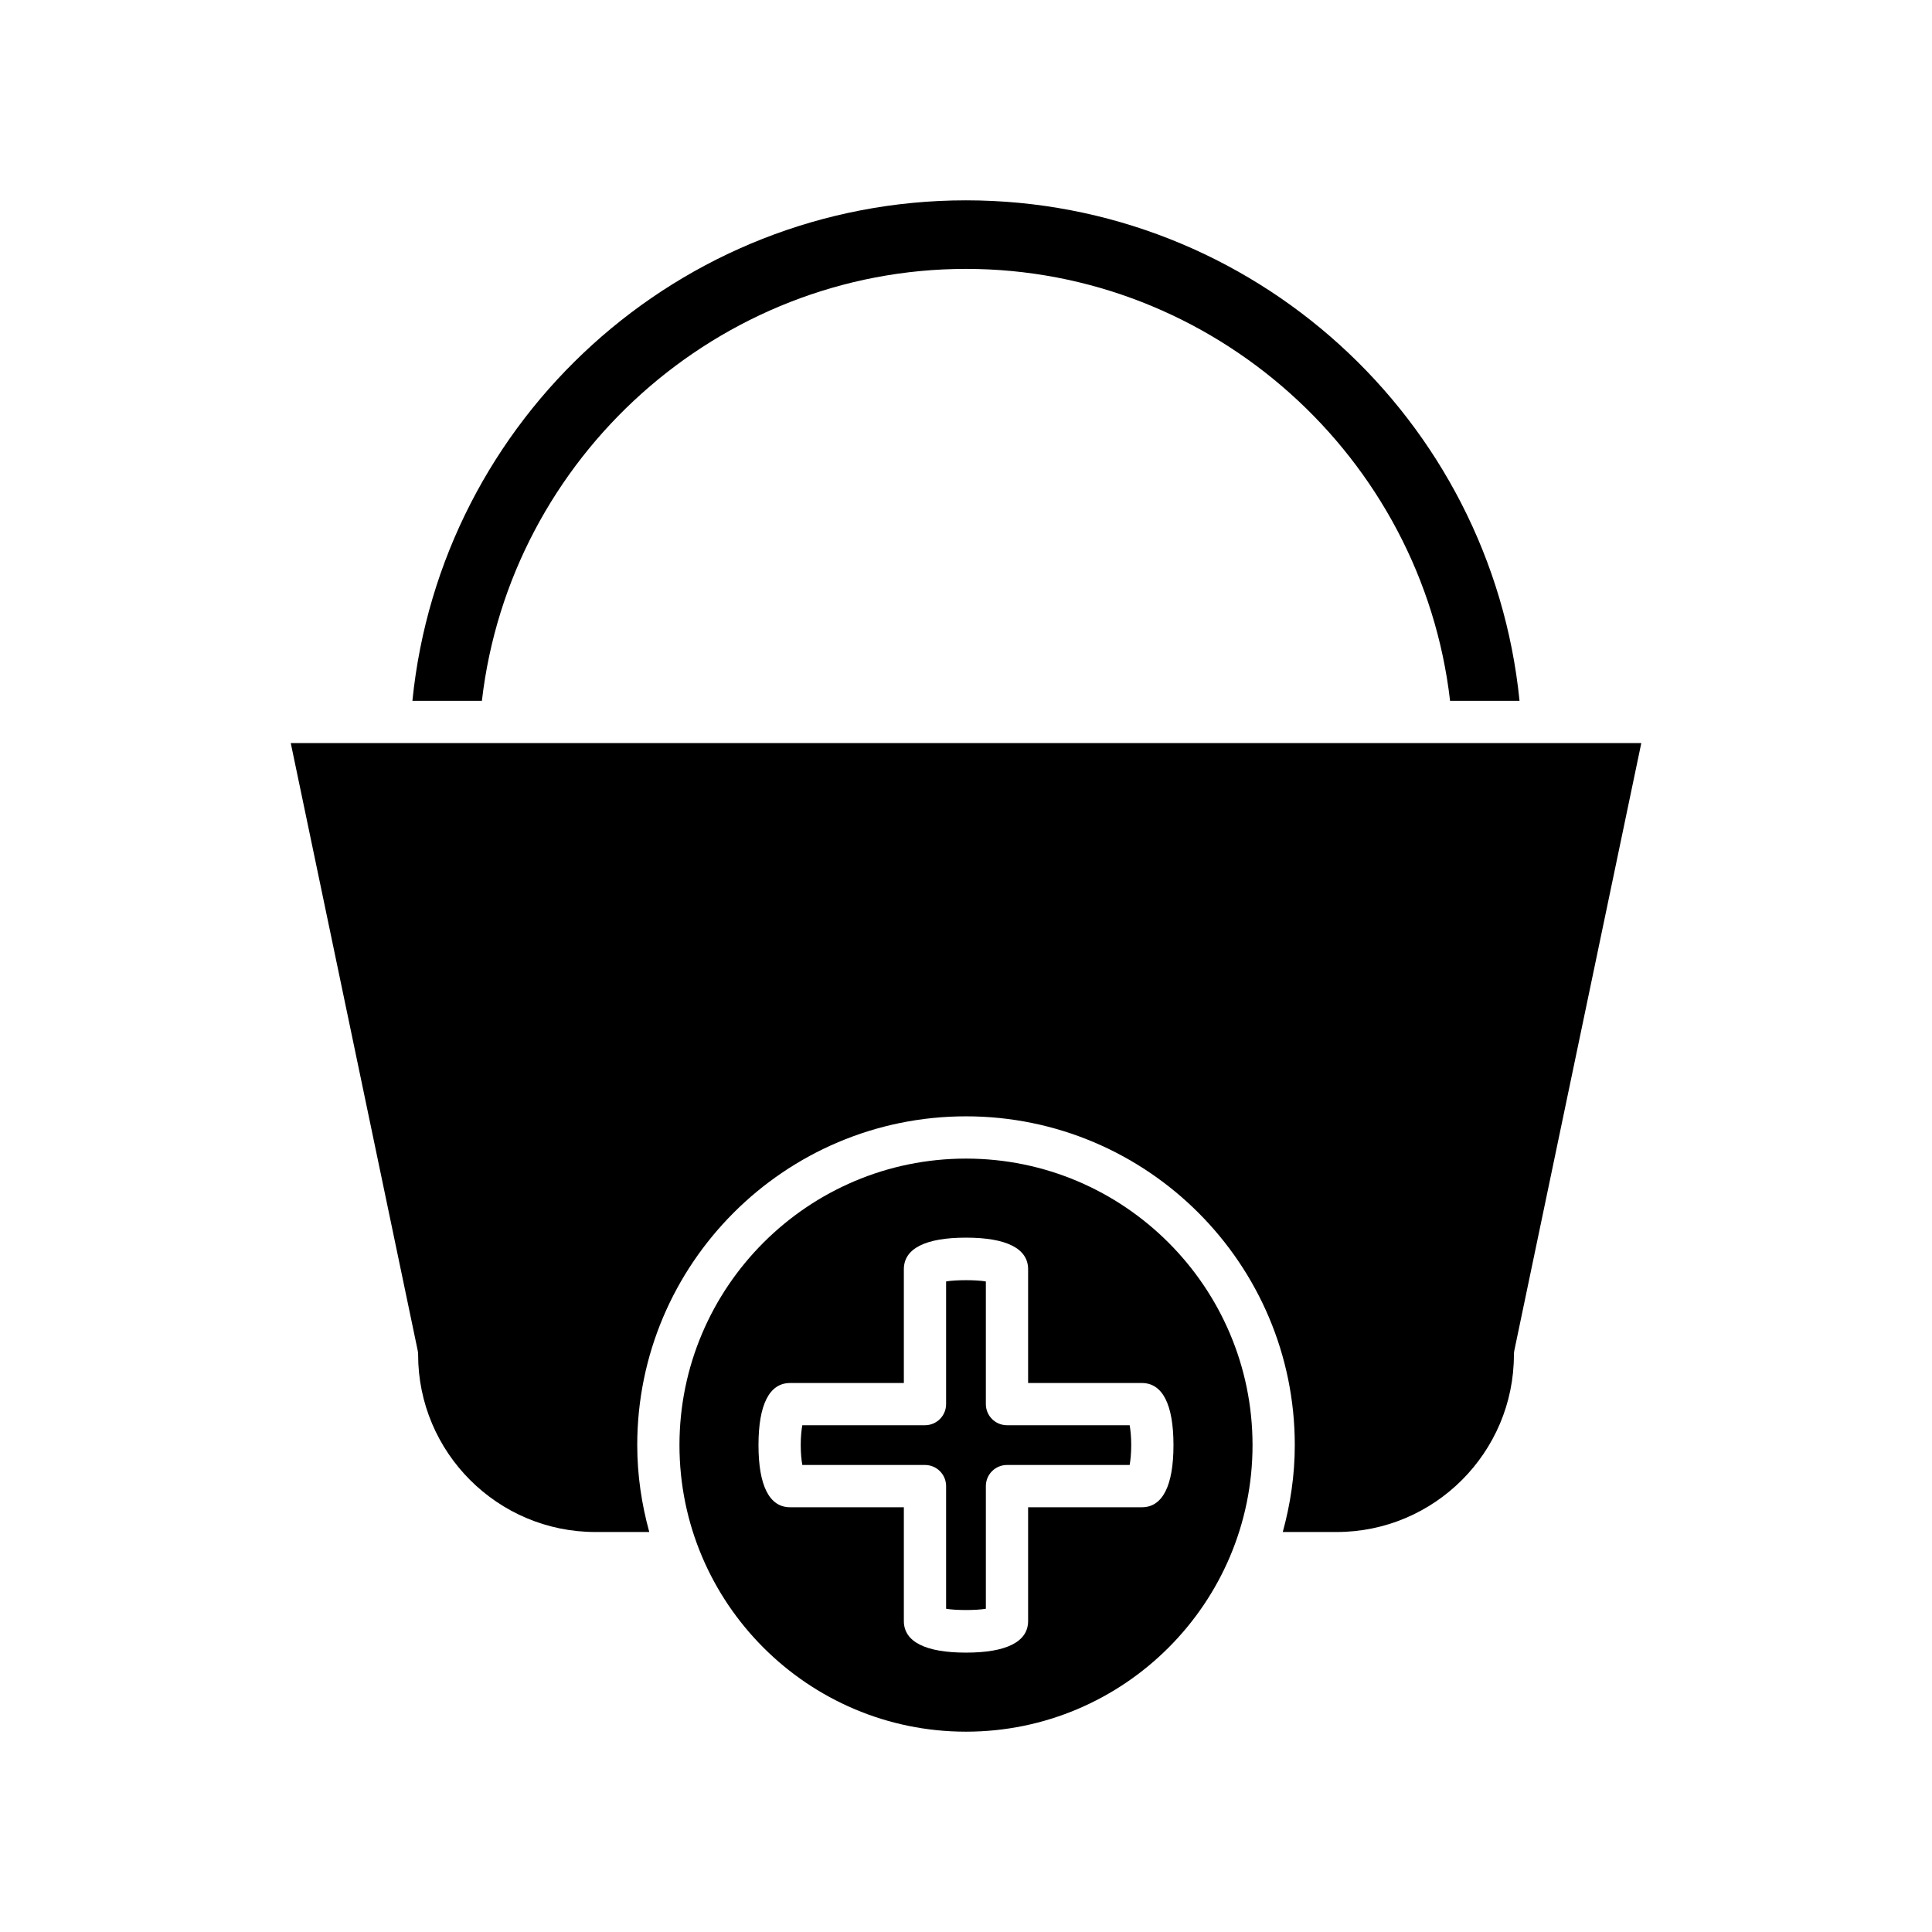 <?xml version="1.0" encoding="UTF-8"?>
<!-- Uploaded to: ICON Repo, www.svgrepo.com, Generator: ICON Repo Mixer Tools -->
<svg fill="#000000" width="800px" height="800px" version="1.1" viewBox="144 144 512 512" xmlns="http://www.w3.org/2000/svg">
 <g>
  <path d="m253.3 329.73h18.406c7.457-64.582 62.738-114.47 128.29-114.47 65.547 0 120.83 49.891 128.29 114.47h18.406c-7.508-74.844-70.812-132.64-146.7-132.64-75.887 0-139.19 57.797-146.7 132.64z"/>
  <path d="m254.69 501.87c0.074 0.375 0.117 0.766 0.117 1.148 0 25.906 21.078 46.98 46.984 46.98h14.273c-2.019-7.348-3.188-15.047-3.188-23.031 0-48.043 39.086-87.129 87.129-87.129 48.039 0 87.129 39.086 87.129 87.129 0 7.981-1.168 15.68-3.188 23.031h14.273c25.906 0 46.984-21.074 46.984-46.98 0-0.383 0.039-0.77 0.117-1.148l33.645-160.95h-357.91z"/>
  <path d="m410.86 521.7c-3.09 0-5.598-2.504-5.598-5.598v-32.504c-2.492-0.449-8.043-0.449-10.535 0v32.504c0 3.094-2.508 5.598-5.598 5.598h-32.508c-0.223 1.246-0.418 3.027-0.418 5.266 0 2.242 0.195 4.023 0.422 5.269h32.504c3.09 0 5.598 2.504 5.598 5.598v32.504c2.492 0.449 8.043 0.449 10.535 0v-32.504c0-3.094 2.508-5.598 5.598-5.598h32.504c0.227-1.246 0.422-3.027 0.422-5.269 0-2.234-0.195-4.019-0.418-5.266z"/>
  <path d="m400 451.04c-41.871 0-75.934 34.062-75.934 75.934 0 41.875 34.062 75.938 75.934 75.938s75.934-34.062 75.934-75.938c-0.004-41.871-34.066-75.934-75.934-75.934zm46.605 92.398h-30.145v30.145c0 5.484-5.695 8.379-16.465 8.379-10.77 0-16.465-2.898-16.465-8.379v-30.145h-30.145c-5.484 0-8.379-5.695-8.379-16.465s2.898-16.461 8.379-16.461h30.145v-30.145c0-5.484 5.695-8.379 16.465-8.379 10.77 0 16.465 2.898 16.465 8.379v30.145h30.145c5.484 0 8.379 5.691 8.379 16.461s-2.898 16.465-8.379 16.465z"/>
 </g>
</svg>